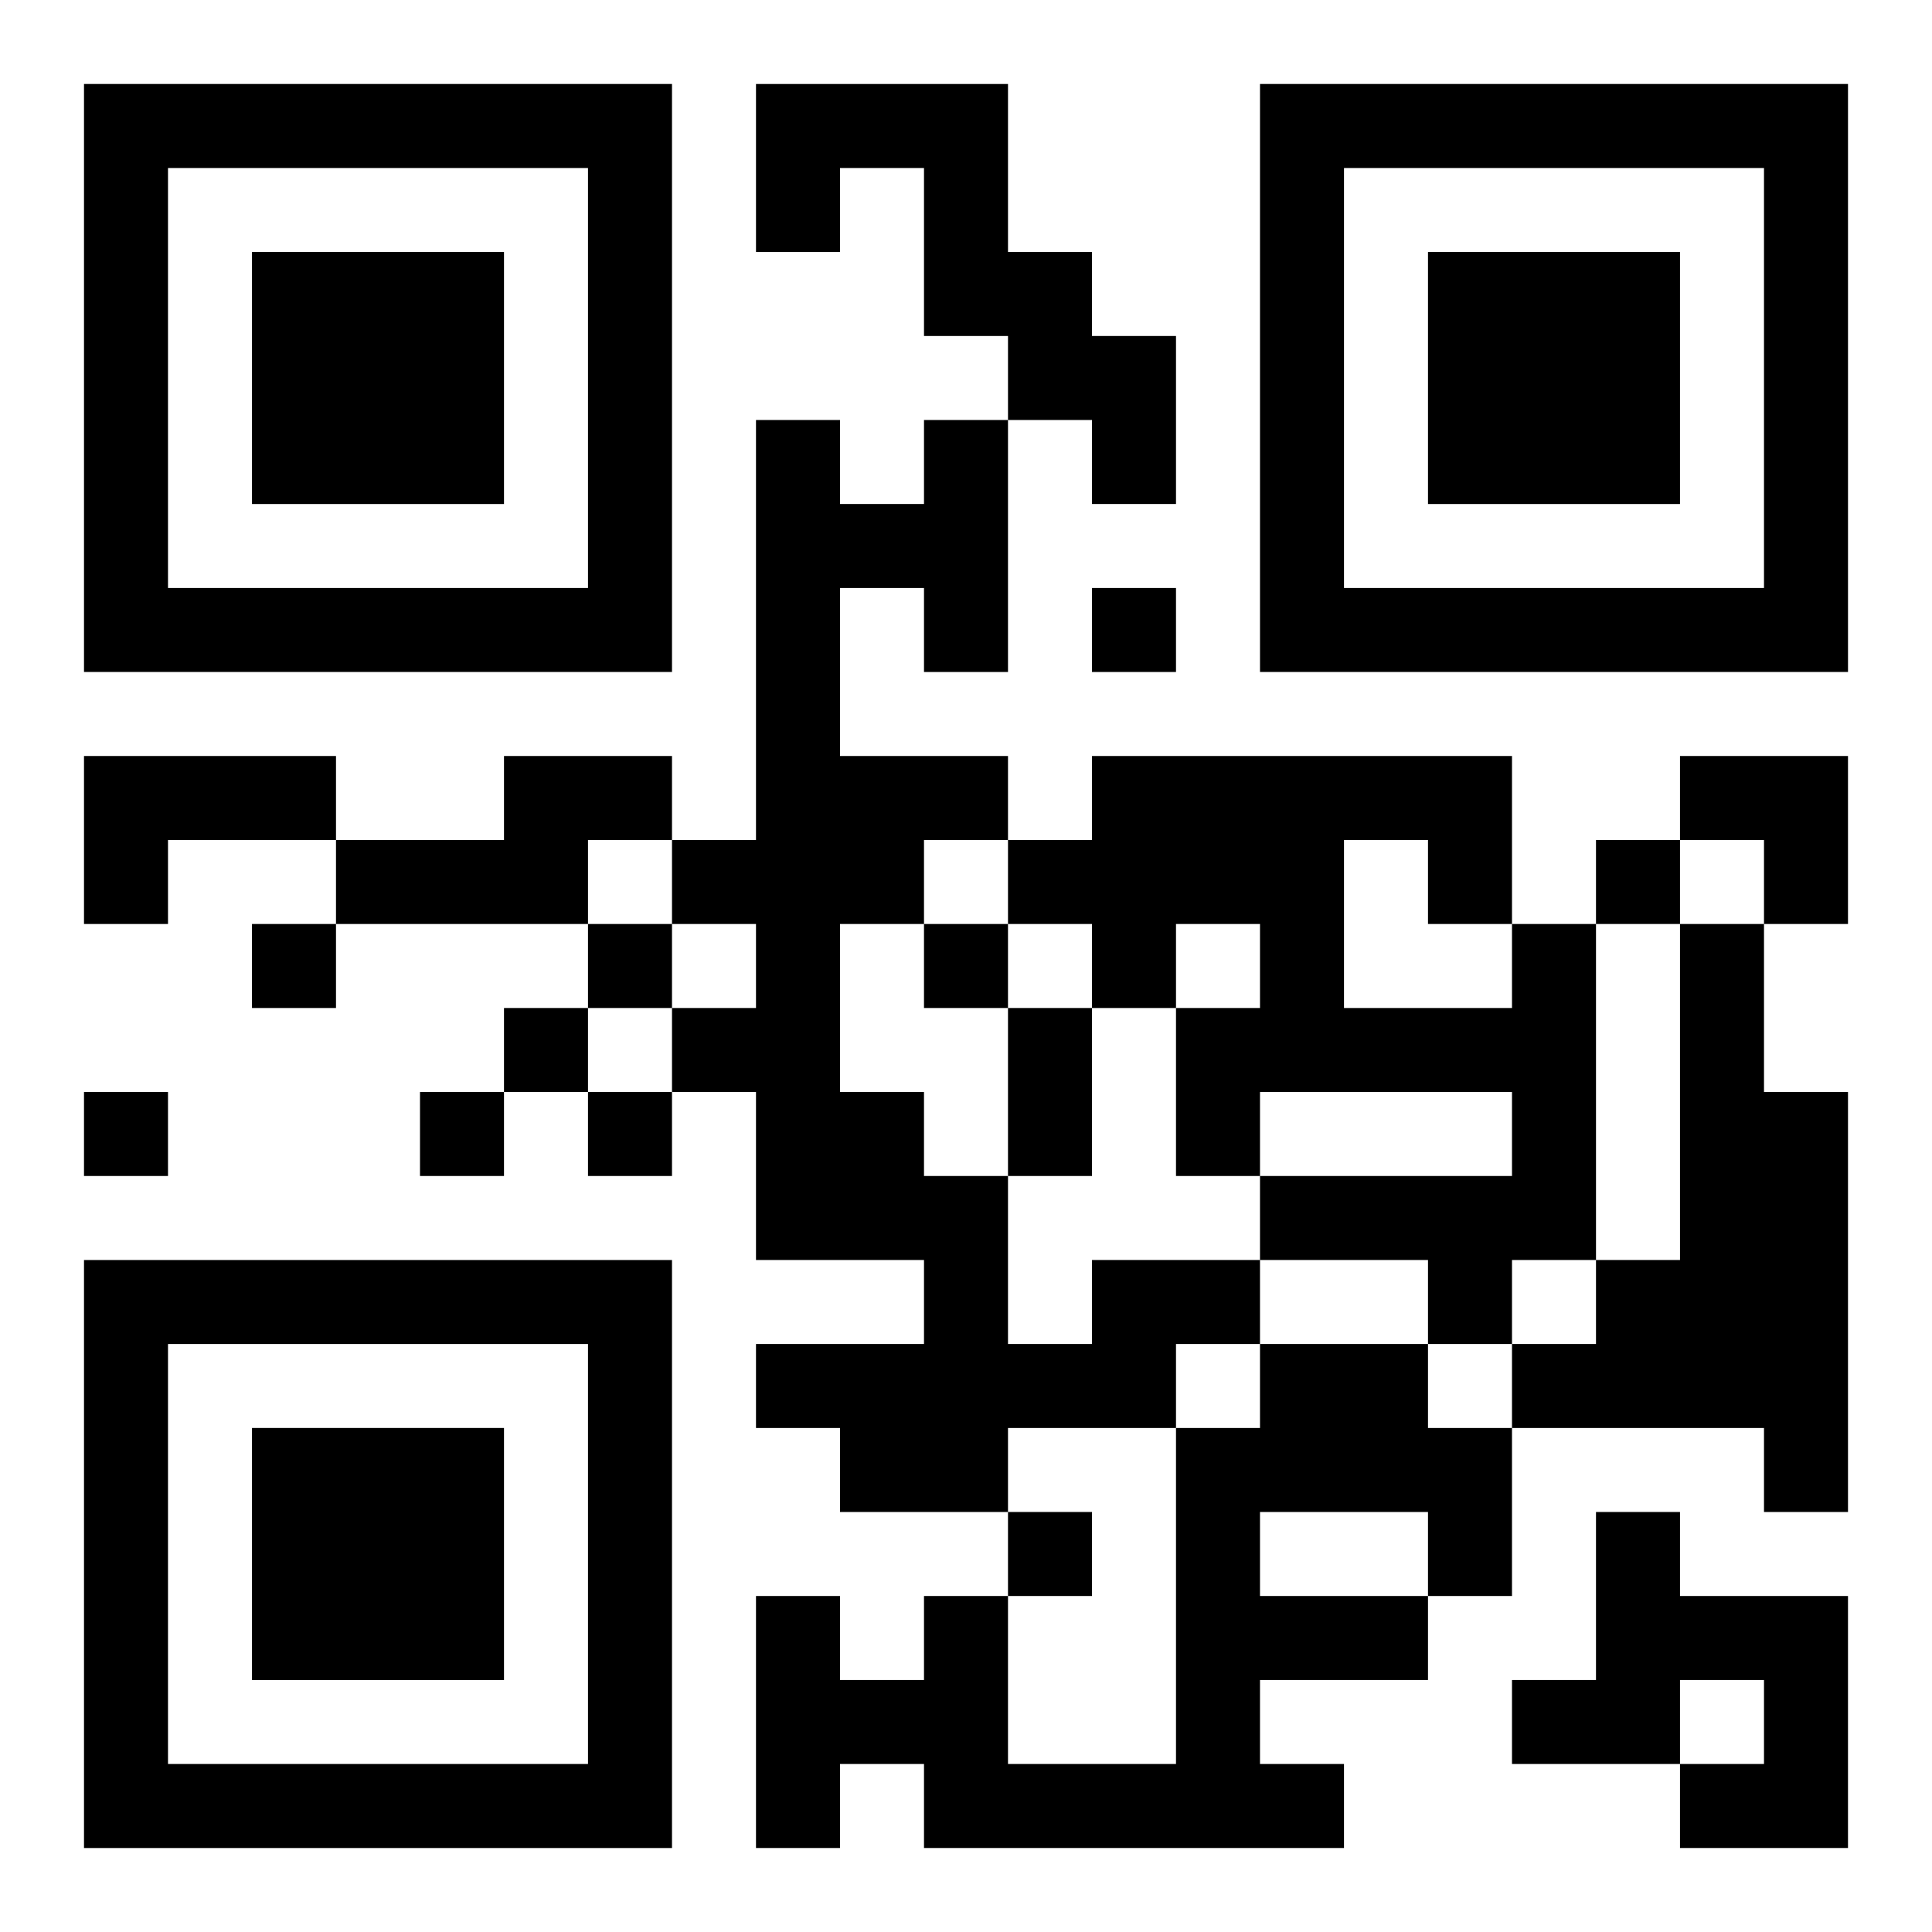 <?xml version="1.0" encoding="UTF-8"?>
<svg width="250" height="250" baseProfile="full" version="1.1" viewBox="-1 -1 23 23" xmlns="http://www.w3.org/2000/svg" xmlns:xlink="http://www.w3.org/1999/xlink"><symbol id="a"><path d="m0 7v7h7v-7h-7zm1 1h5v5h-5v-5zm1 1v3h3v-3h-3z"/></symbol><use y="-7" xlink:href="#a"/><use y="7" xlink:href="#a"/><use x="14" y="-7" xlink:href="#a"/><path d="m8 0h3v2h1v1h1v2h-1v-1h-1v-1h-1v-2h-1v1h-1v-2m-8 8h3v1h-2v1h-1v-2m5 0h2v1h-1v1h-3v-1h2v-1m12 2h1v4h-1v1h-1v-1h-2v-1h3v-1h-3v1h-1v-2h1v-1h-1v1h-1v-1h-1v-1h1v-1h5v2m-2-1v2h2v-1h-1v-1h-1m4 1h1v2h1v5h-1v-1h-3v-1h1v-1h1v-4m-7 4h2v1h-1v1h-2v1h-2v-1h-1v-1h2v-1h-2v-2h-1v-1h1v-1h-1v-1h1v-5h1v1h1v-1h1v3h-1v-1h-1v2h2v1h-1v1h-1v2h1v1h1v2h1v-1m2 1h2v1h1v2h-1v1h-2v1h1v1h-5v-1h-1v1h-1v-3h1v1h1v-1h1v2h2v-4h1v-1m0 2v1h2v-1h-2m4 0h1v1h2v3h-2v-1h1v-1h-1v1h-2v-1h1v-2m-6-11v1h1v-1h-1m6 3v1h1v-1h-1m-16 1v1h1v-1h-1m4 0v1h1v-1h-1m4 0v1h1v-1h-1m-5 1v1h1v-1h-1m-5 1v1h1v-1h-1m4 0v1h1v-1h-1m2 0v1h1v-1h-1m5 5v1h1v-1h-1m0-6h1v2h-1v-2m8-3h2v2h-1v-1h-1z"/></svg>
